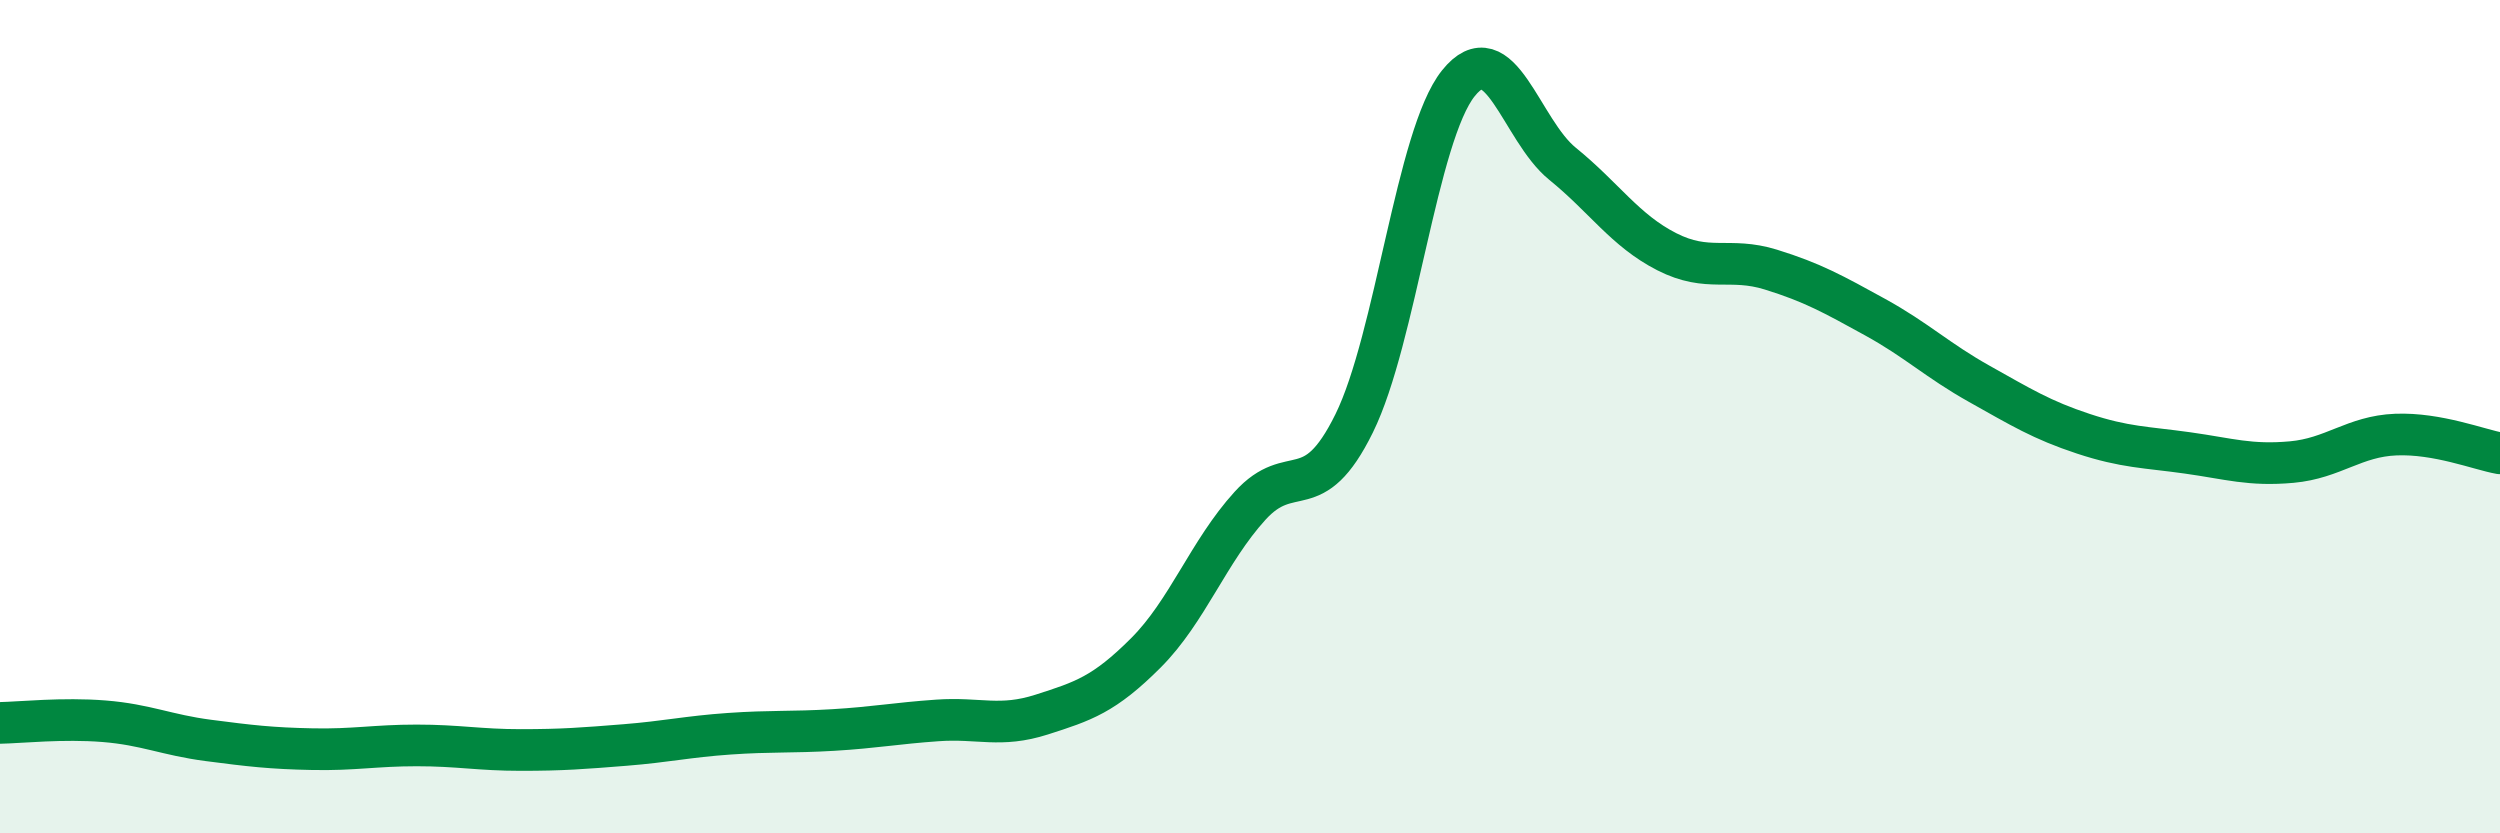 
    <svg width="60" height="20" viewBox="0 0 60 20" xmlns="http://www.w3.org/2000/svg">
      <path
        d="M 0,17.35 C 0.5,17.34 1.5,17.23 2.5,17.31 C 3.5,17.39 4,17.64 5,17.77 C 6,17.9 6.5,17.96 7.5,17.98 C 8.5,18 9,17.89 10,17.89 C 11,17.89 11.5,18 12.5,18 C 13.5,18 14,17.96 15,17.88 C 16,17.8 16.5,17.68 17.5,17.61 C 18.5,17.54 19,17.58 20,17.52 C 21,17.46 21.5,17.36 22.5,17.29 C 23.5,17.22 24,17.47 25,17.15 C 26,16.83 26.5,16.67 27.5,15.67 C 28.5,14.67 29,13.24 30,12.14 C 31,11.04 31.5,12.19 32.5,10.16 C 33.5,8.13 34,3.25 35,2 C 36,0.75 36.5,3.12 37.5,3.93 C 38.5,4.74 39,5.53 40,6.04 C 41,6.55 41.5,6.16 42.5,6.47 C 43.5,6.78 44,7.06 45,7.61 C 46,8.16 46.5,8.65 47.5,9.21 C 48.5,9.77 49,10.08 50,10.41 C 51,10.74 51.5,10.73 52.5,10.87 C 53.5,11.01 54,11.18 55,11.09 C 56,11 56.5,10.47 57.5,10.43 C 58.5,10.39 59.5,10.79 60,10.88L60 20L0 20Z"
        fill="#008740"
        opacity="0.1"
        stroke-linecap="round"
        stroke-linejoin="round"
      />
      <path
        d="M 0,17.35 C 0.5,17.34 1.5,17.23 2.5,17.31 C 3.5,17.39 4,17.64 5,17.77 C 6,17.9 6.5,17.96 7.5,17.98 C 8.5,18 9,17.89 10,17.89 C 11,17.89 11.5,18 12.5,18 C 13.5,18 14,17.96 15,17.88 C 16,17.8 16.5,17.68 17.5,17.61 C 18.5,17.54 19,17.58 20,17.52 C 21,17.46 21.5,17.36 22.5,17.29 C 23.5,17.22 24,17.47 25,17.15 C 26,16.83 26.5,16.67 27.5,15.67 C 28.5,14.67 29,13.24 30,12.14 C 31,11.04 31.5,12.19 32.5,10.16 C 33.5,8.13 34,3.25 35,2 C 36,0.75 36.5,3.12 37.5,3.93 C 38.5,4.74 39,5.53 40,6.04 C 41,6.55 41.5,6.16 42.5,6.47 C 43.5,6.78 44,7.06 45,7.61 C 46,8.16 46.5,8.65 47.5,9.21 C 48.5,9.77 49,10.08 50,10.41 C 51,10.74 51.5,10.73 52.5,10.87 C 53.5,11.01 54,11.18 55,11.09 C 56,11 56.5,10.47 57.5,10.43 C 58.5,10.39 59.5,10.79 60,10.88"
        stroke="#008740"
        stroke-width="1"
        fill="none"
        stroke-linecap="round"
        stroke-linejoin="round"
      />
    </svg>
  
